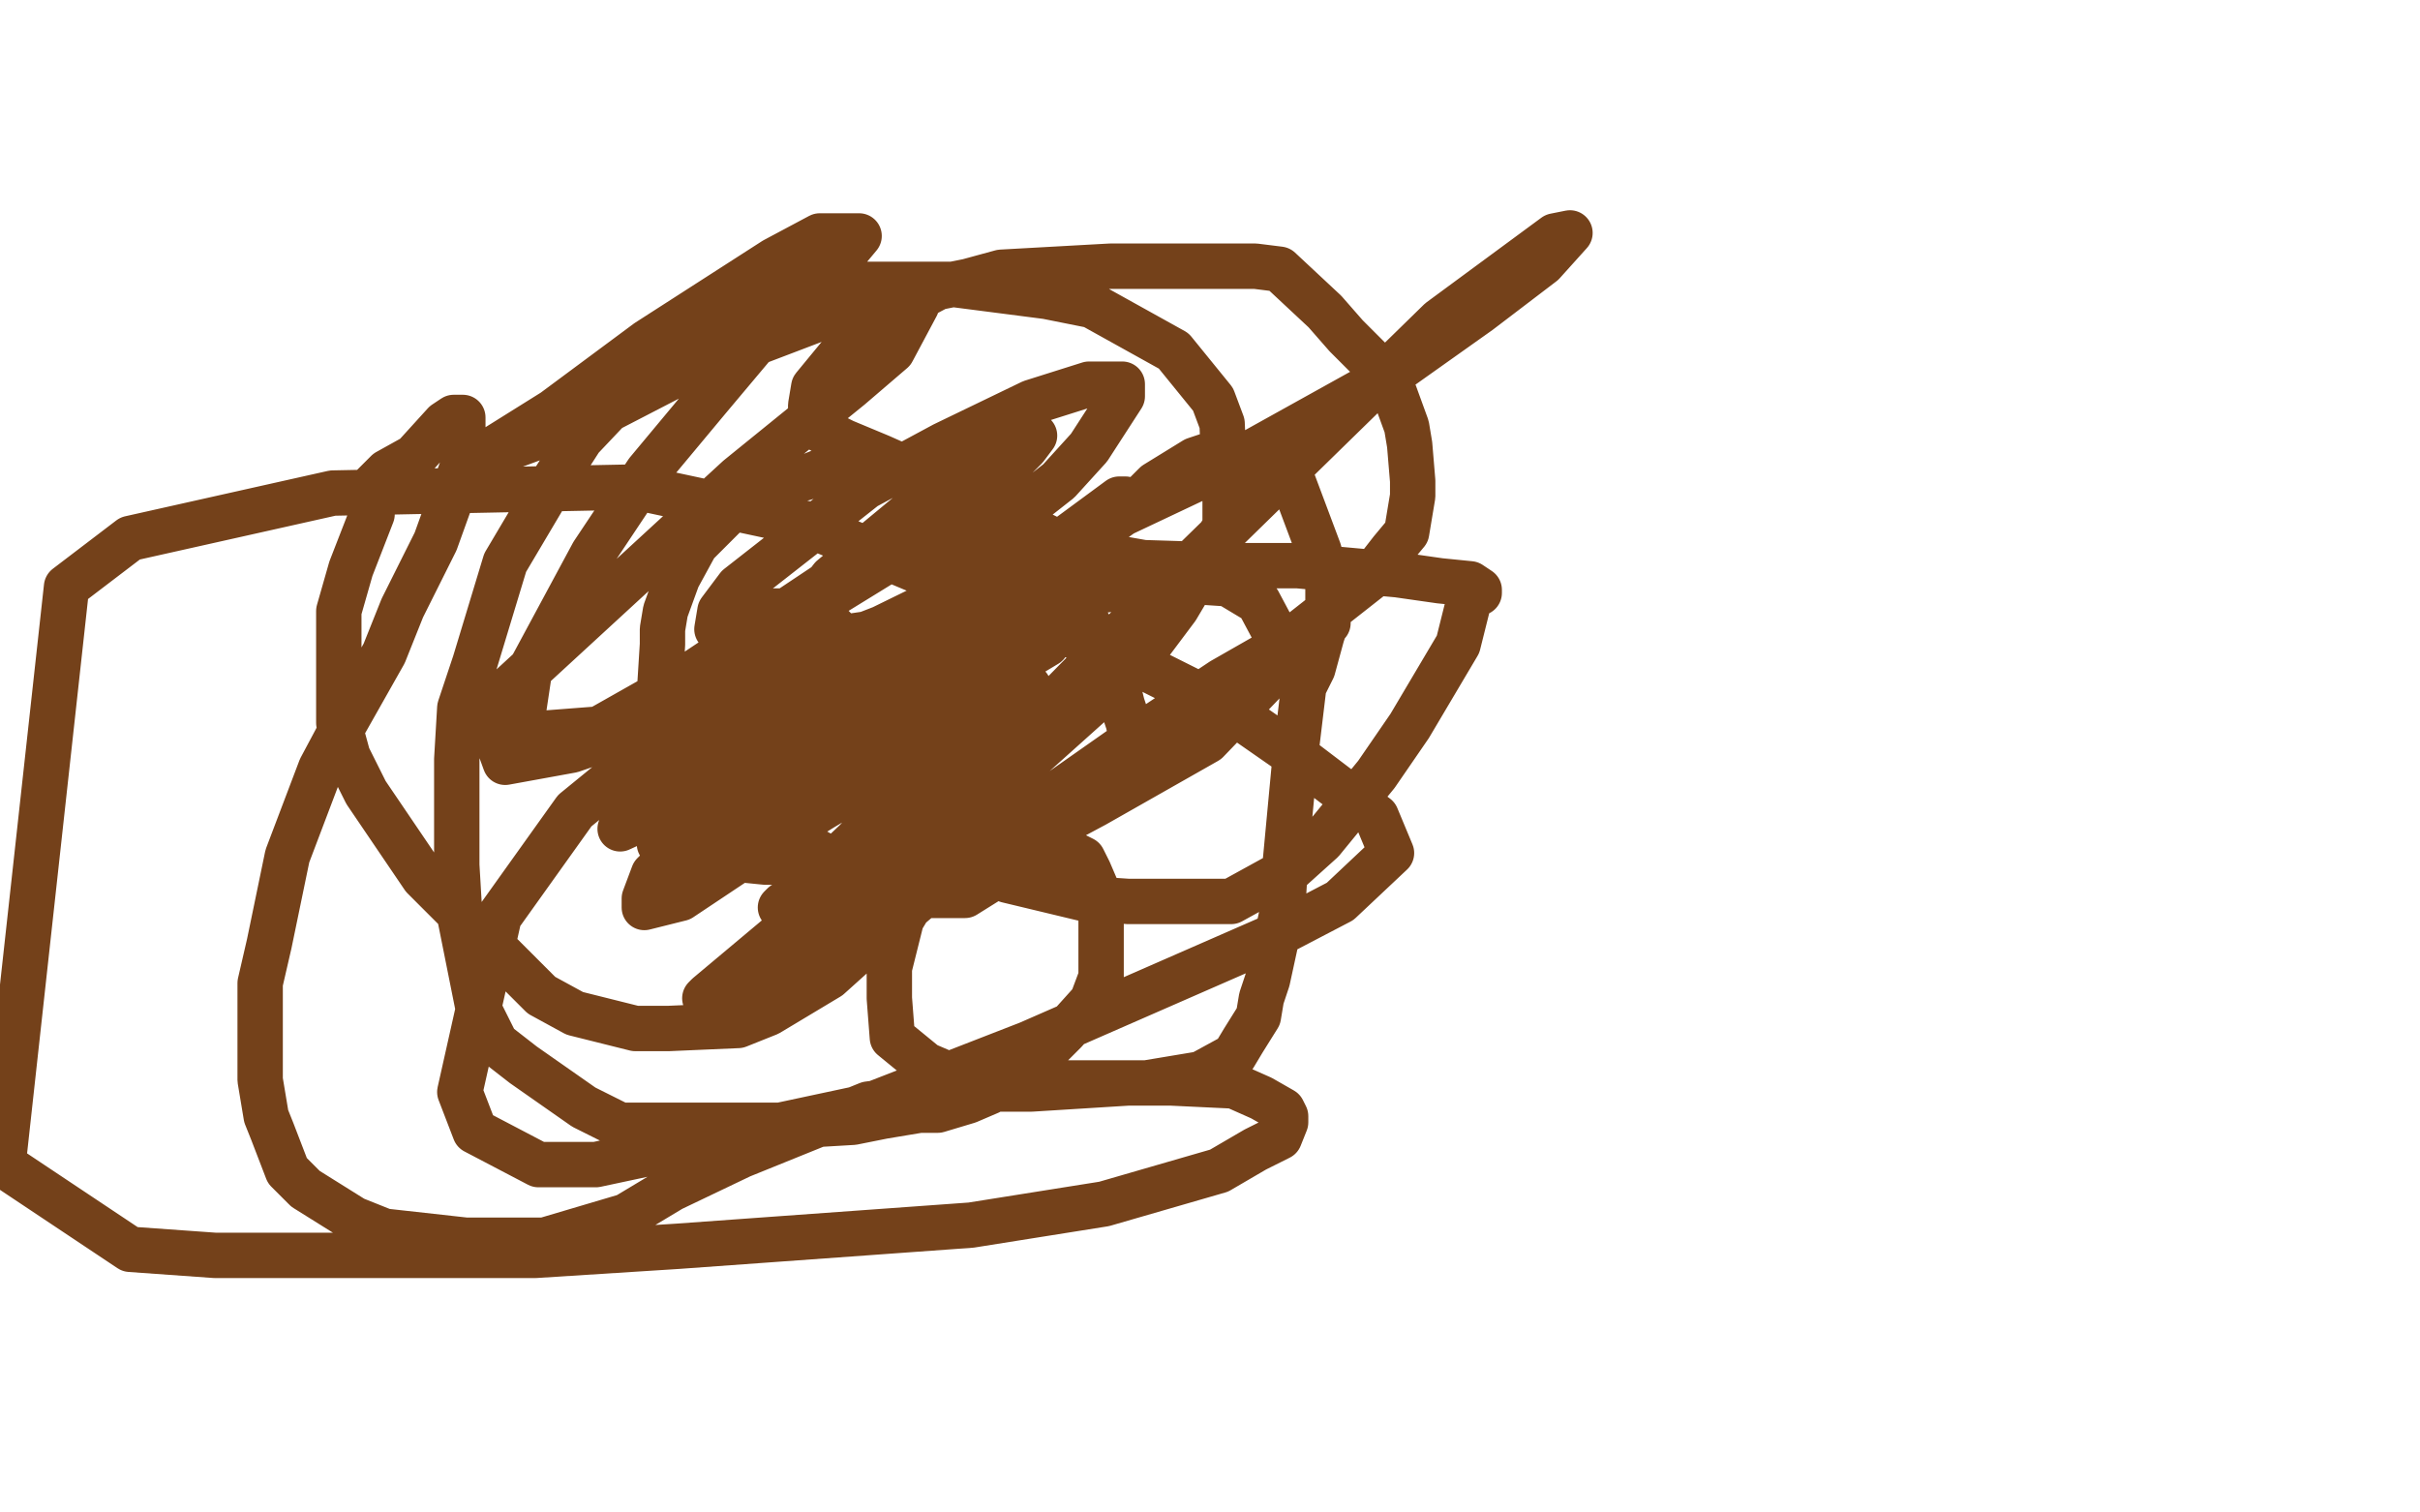 <?xml version="1.0" standalone="no"?>
<!DOCTYPE svg PUBLIC "-//W3C//DTD SVG 1.1//EN"
"http://www.w3.org/Graphics/SVG/1.1/DTD/svg11.dtd">

<svg width="800" height="500" version="1.1" xmlns="http://www.w3.org/2000/svg" xmlns:xlink="http://www.w3.org/1999/xlink" style="stroke-antialiasing: false"><desc>This SVG has been created on https://colorillo.com/</desc><rect x='0' y='0' width='800' height='500' style='fill: rgb(255,255,255); stroke-width:0' /><polyline points="375,247 374,244 374,244 373,239 373,239 371,233 371,233 370,229 370,229 369,223 369,223 368,222 368,222 366,217 366,217 359,205 341,186 325,168 318,163 310,157 309,155 307,155 305,155 299,155 294,155 280,155 271,156 266,158 250,162 245,165 235,175 230,180 224,191 220,202 219,208 219,213 218,229 218,237 217,245 217,250 216,257 216,264 216,268 218,276 224,279 243,284 253,285 260,285 275,285 280,285 285,283 290,279 292,277 295,273 301,267 305,263 307,261 309,258 312,255 318,247 323,236 326,231 327,224 327,222 327,218 327,217 326,220 325,223 323,225 320,228 314,231 308,232 305,232 298,230 295,227 286,219 284,216 279,211 274,206 271,204 266,202 263,202 261,202 259,202 258,202 257,202 256,202 255,203 253,208 247,219 243,227 238,238 238,241 238,248 239,251 247,260 255,267 269,281 278,286 296,293 304,296 310,296 319,296 327,291 329,288 337,284 341,282 349,282 354,282 358,284 360,288 363,295 364,299 364,309 364,319 364,323 361,331 352,341 344,349 327,361 320,364 310,367 304,367 292,369 282,371 265,372 254,372 243,372 218,372 205,372 193,366 173,352 164,345 158,333 152,303 151,286 151,251 152,234 157,219 167,186 183,159 192,145 210,126 220,117 241,104 259,98 267,95 287,94 302,94 315,94 346,98 361,101 388,116 401,132 404,140 405,163 405,174 389,201 380,213 368,226 339,252 329,263 311,282 304,294 298,304 294,320 294,330 295,343 306,352 313,355 328,358 338,358 349,358 368,358 379,358 397,355 408,349 411,344 416,336 417,330 419,324 424,301 425,284 428,252 431,227 434,221 437,210 438,207 439,206 439,205 439,203 439,199 439,193 436,182 427,158 417,151 405,150 401,150 395,152 382,160 375,167 361,177 355,181 348,187 336,199 330,207 326,217 323,235 323,255 323,271 325,279 326,284 326,285 326,286 328,287 333,291 358,297 373,298 397,298 407,298 427,287 437,278 455,256 466,240 482,213 484,205 486,197 487,196 488,196 489,196 489,195 486,193 476,192 462,190 429,187 410,187 378,186 361,183 351,180 335,172 326,168 310,159 300,155 291,151 279,146 271,142 269,141 269,138 268,137 268,134 269,128 283,111 293,104 310,95 320,93 331,90 367,88 387,88 415,88 423,89 438,103 445,111 457,123 461,130 465,141 466,147 467,159 467,164 465,176 460,182 453,191 425,213 404,225 377,243 330,276 311,291 284,314 274,323 254,335 244,339 221,340 210,340 190,335 179,329 154,304 140,290 121,262 115,250 112,239 112,215 112,202 116,188 123,170 123,166 123,162 123,161 124,160 128,156 137,151 147,140 150,138 151,138 152,138 153,138 153,139 153,141 153,145 153,154 144,179 133,201 127,216 114,239 106,254 95,283 89,312 86,325 86,342 86,350 86,357 88,369 90,374 95,387 101,393 117,403 127,407 154,410 167,410 180,410 207,402 222,393 245,382 287,365 324,360 341,360 373,358 387,358 408,359 417,363 424,367 425,369 425,371 423,376 415,380 403,387 365,398 321,405 224,412 177,415 139,415 71,415 43,413 1,385 22,194 43,178 110,163 210,161 266,173 371,217 407,235 430,251 455,270 460,282 443,298 420,310 340,345 286,366 197,385 178,385 157,374 152,361 165,303 190,268 239,228 306,202 391,192 406,193 416,199 424,214 424,219 399,245 362,266 276,312 247,327 236,330 233,330 234,329 271,298 337,244 388,192 476,106 514,78 519,77 510,87 489,103 458,125 413,150 303,202 256,225 189,248 167,252 163,241 169,227 219,181 244,158 281,128 295,116 303,101 303,98 302,98 290,98 227,122 198,137 160,151 157,151 159,151 183,136 214,113 256,86 271,78 284,78 274,90 255,107 234,132 214,156 196,183 175,222 172,242 172,243 198,241 221,228 278,190 299,174 314,156 322,149 320,149 311,156 305,165 300,172 295,181 296,184 306,184 336,170 350,159 360,148 371,131 371,127 360,127 341,133 312,147 286,161 267,176 244,194 238,202 237,208 248,208 271,199 297,183 316,171 339,148 342,144 331,148 304,167 275,191 268,200 266,209 266,211 270,212 304,207 345,184 359,174 371,165 372,165 370,165 351,179 320,204 285,230 231,267 219,278 218,279 223,276 241,265 253,256 269,246 283,235 295,227 292,227 273,239 253,255 239,266 216,289 213,297 213,300 225,297 246,283 272,267 299,251 330,230 338,227 340,227 337,231 325,243 312,257 297,274 255,312 241,328 241,329 245,325 259,313 273,300 307,276 321,265 333,256 329,257 314,267 298,276 282,287 260,299 259,299 258,300 264,296 283,278 318,240 332,220 348,198 349,196 338,199 312,214 283,229 237,249 226,252 222,253 235,249 251,241 271,231 301,214 323,201 337,191 333,192 317,205 291,221 257,239 215,266 207,273 205,274 218,268 245,251 267,238 306,212 314,205 309,208 296,222 286,231 274,243 254,268 254,272 255,272 273,261 296,246 314,236 341,216 346,213 338,216 319,227 304,238 279,257 273,261 272,261 275,259 291,248 303,240 315,233 334,218 337,216 338,216 329,218 308,230 289,242 267,255 251,266 239,277 245,272 260,261 279,247 293,236 305,225 323,210 324,210 320,212 304,223" style="fill: none; stroke: #74411a; stroke-width: 15; stroke-linejoin: round; stroke-linecap: round; stroke-antialiasing: false; stroke-antialias: 0; opacity: 1.0"/>
</svg>
